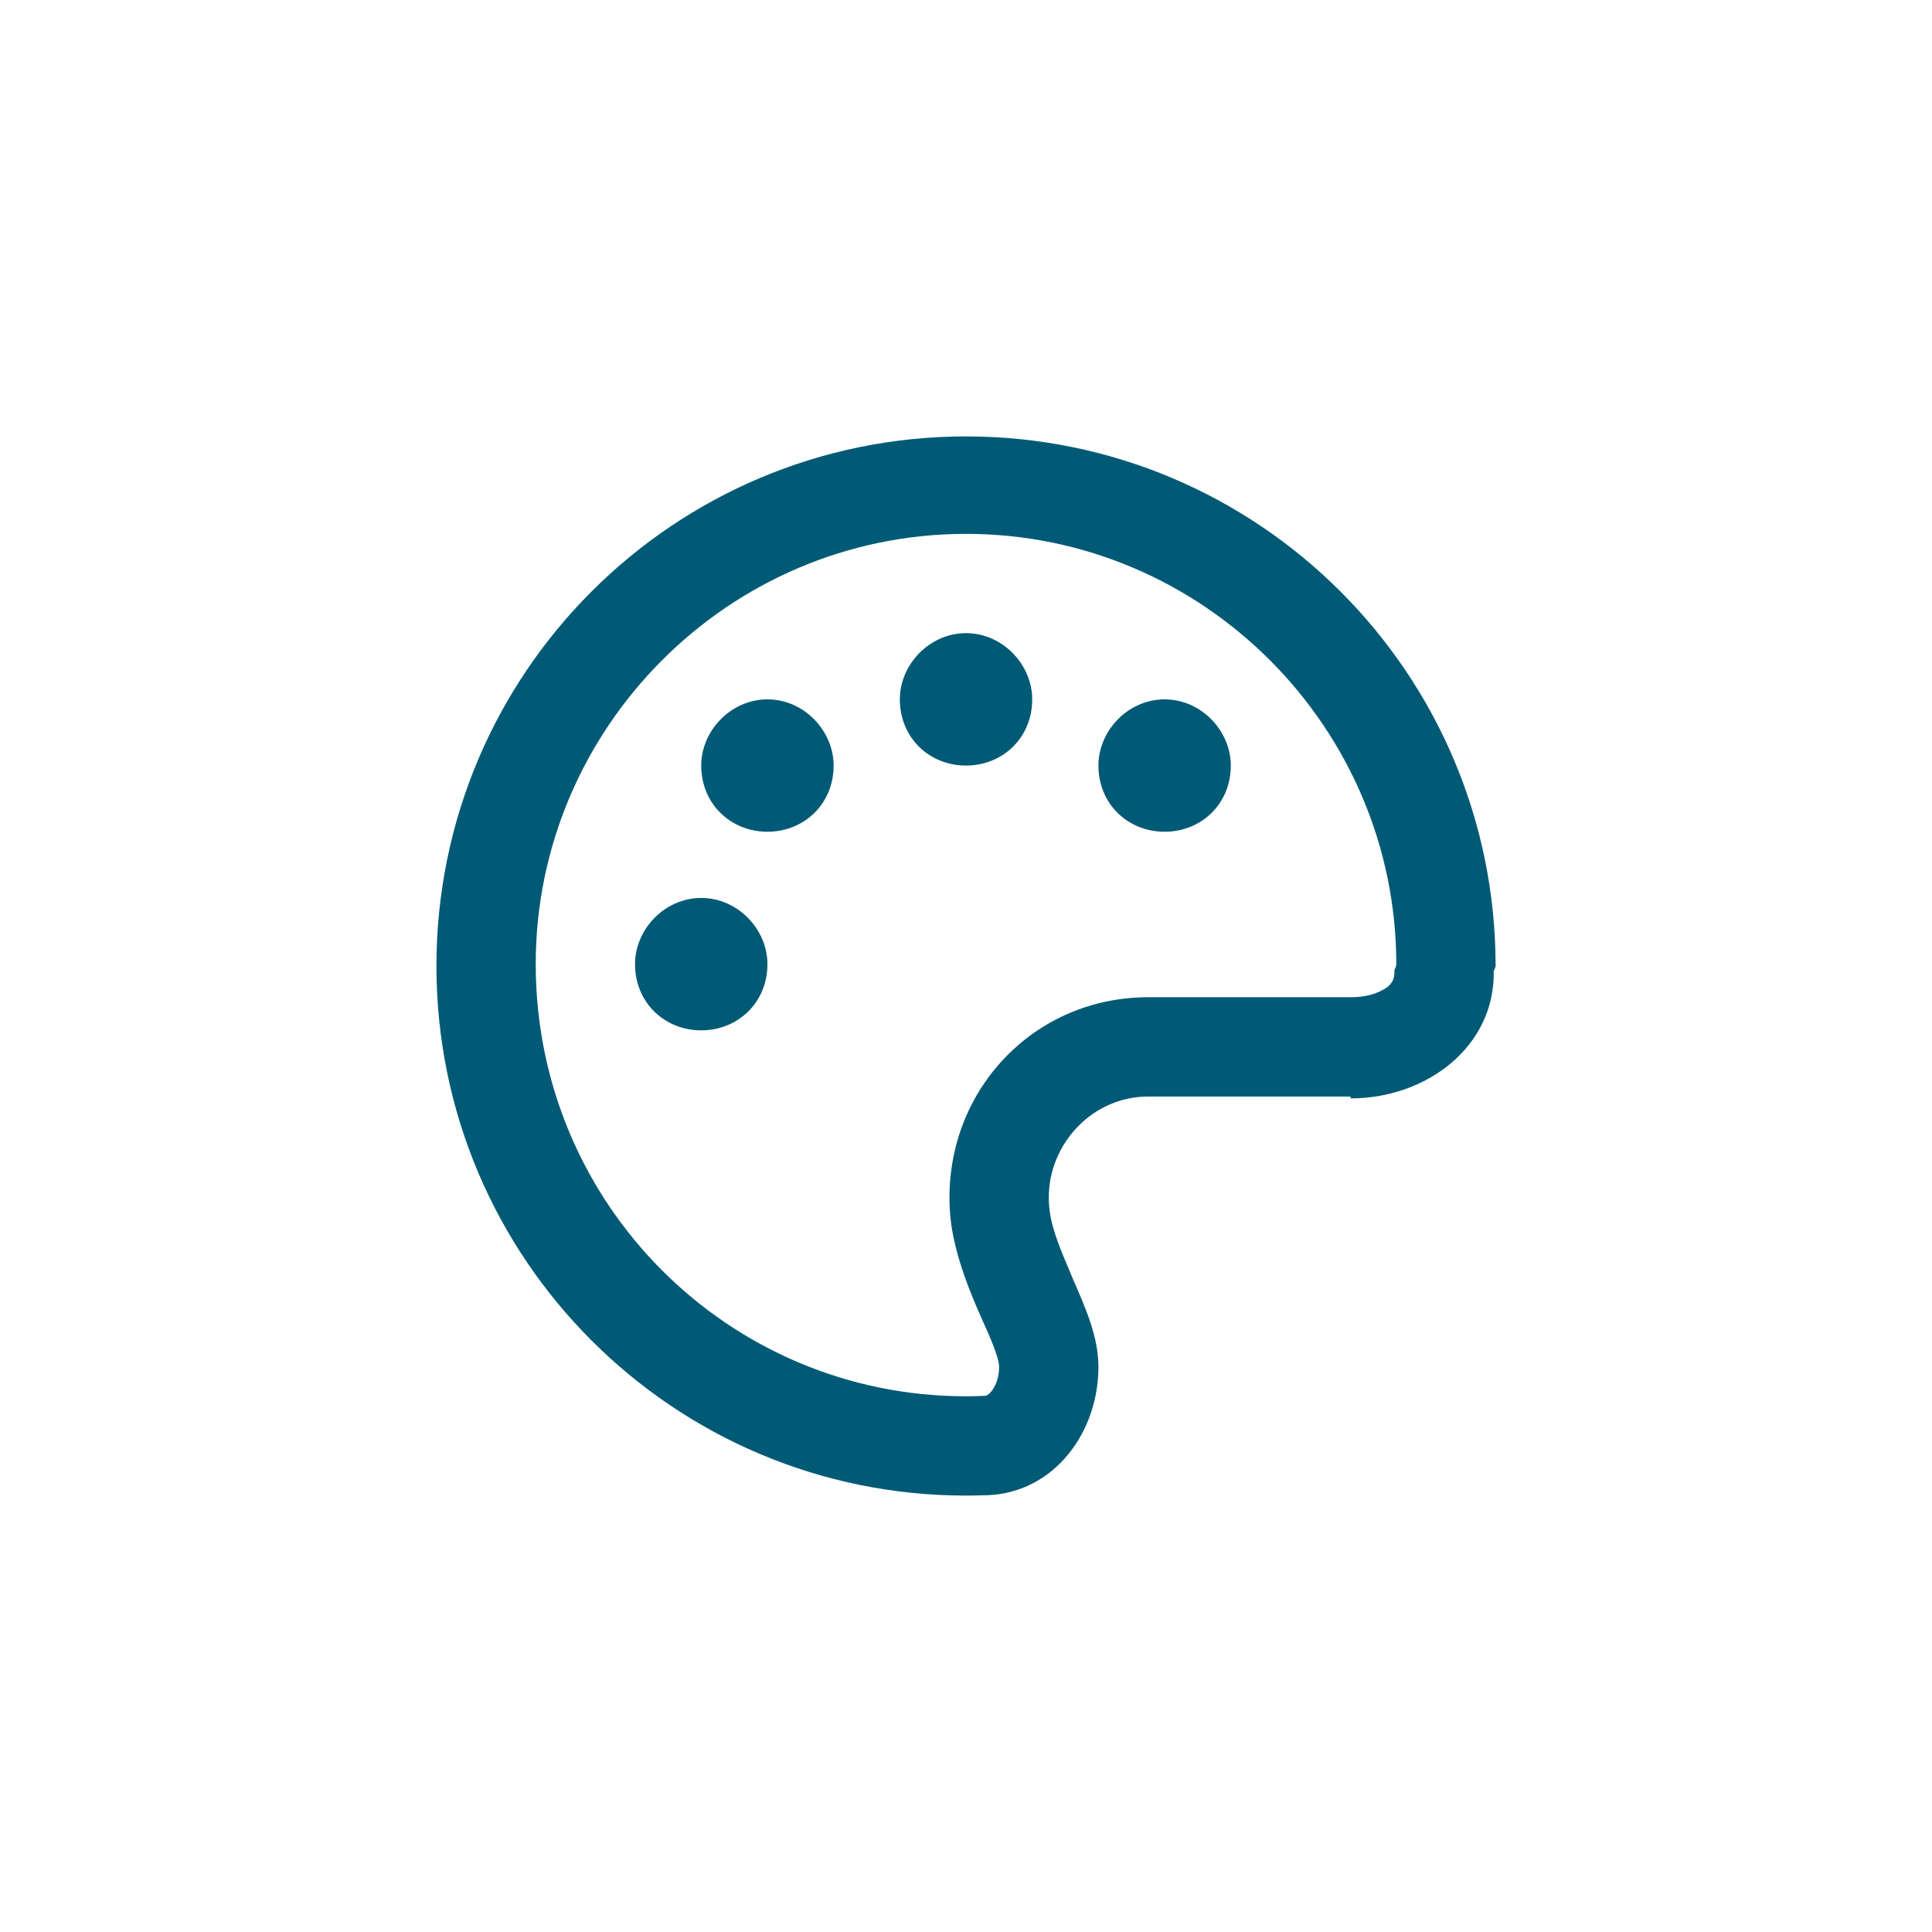 <svg width="100" height="100" viewBox="0 0 100 100" fill="none" xmlns="http://www.w3.org/2000/svg">
<path d="M39.722 49.904C39.722 51.896 38.191 53.33 36.295 53.33C34.4 53.33 32.869 51.896 32.869 49.904C32.869 48.105 34.4 46.478 36.295 46.478C38.191 46.478 39.722 48.105 39.722 49.904ZM36.295 39.625C36.295 37.826 37.827 36.199 39.722 36.199C41.617 36.199 43.148 37.826 43.148 39.625C43.148 41.616 41.617 43.051 39.722 43.051C37.827 43.051 36.295 41.616 36.295 39.625ZM53.427 36.199C53.427 38.19 51.896 39.625 50.001 39.625C48.106 39.625 46.575 38.19 46.575 36.199C46.575 34.4 48.106 32.772 50.001 32.772C51.896 32.772 53.427 34.4 53.427 36.199ZM56.854 39.625C56.854 37.826 58.385 36.199 60.28 36.199C62.175 36.199 63.706 37.826 63.706 39.625C63.706 41.616 62.175 43.051 60.28 43.051C58.385 43.051 56.854 41.616 56.854 39.625ZM69.906 56.757H59.423C56.586 56.757 54.284 59.155 54.284 61.993C54.284 62.357 54.327 62.71 54.391 63.053C54.627 64.145 55.087 65.109 55.558 66.254C56.2 67.732 56.854 69.199 56.854 70.751C56.854 74.167 54.541 77.251 51.136 77.39C50.761 77.401 50.376 77.411 50.001 77.411C34.861 77.411 22.59 65.141 22.59 50C22.59 34.86 34.861 22.589 50.001 22.589C65.141 22.589 77.412 34.86 77.412 50C77.412 50.097 77.316 50.193 77.316 50.289C77.369 54.198 73.814 56.853 69.906 56.853V56.757ZM72.176 50.236C72.176 50.15 72.272 50.075 72.272 49.904C72.272 37.697 62.304 27.633 50.001 27.633C37.698 27.633 27.729 37.697 27.729 49.904C27.729 62.303 37.698 72.272 50.001 72.272C50.311 72.272 50.622 72.261 50.922 72.25C51.007 72.25 51.061 72.229 51.093 72.218C51.136 72.186 51.211 72.143 51.307 72.025C51.511 71.779 51.714 71.33 51.714 70.751C51.714 70.569 51.65 70.162 51.114 68.92C51.05 68.792 50.986 68.642 50.911 68.471C50.451 67.443 49.722 65.794 49.369 64.113C49.219 63.428 49.144 62.721 49.144 61.993C49.144 56.221 53.652 51.617 59.423 51.617H69.906C70.73 51.617 71.319 51.425 71.812 51.093C72.165 50.793 72.176 50.525 72.176 50.236Z" fill="#005A76"/>
</svg>

